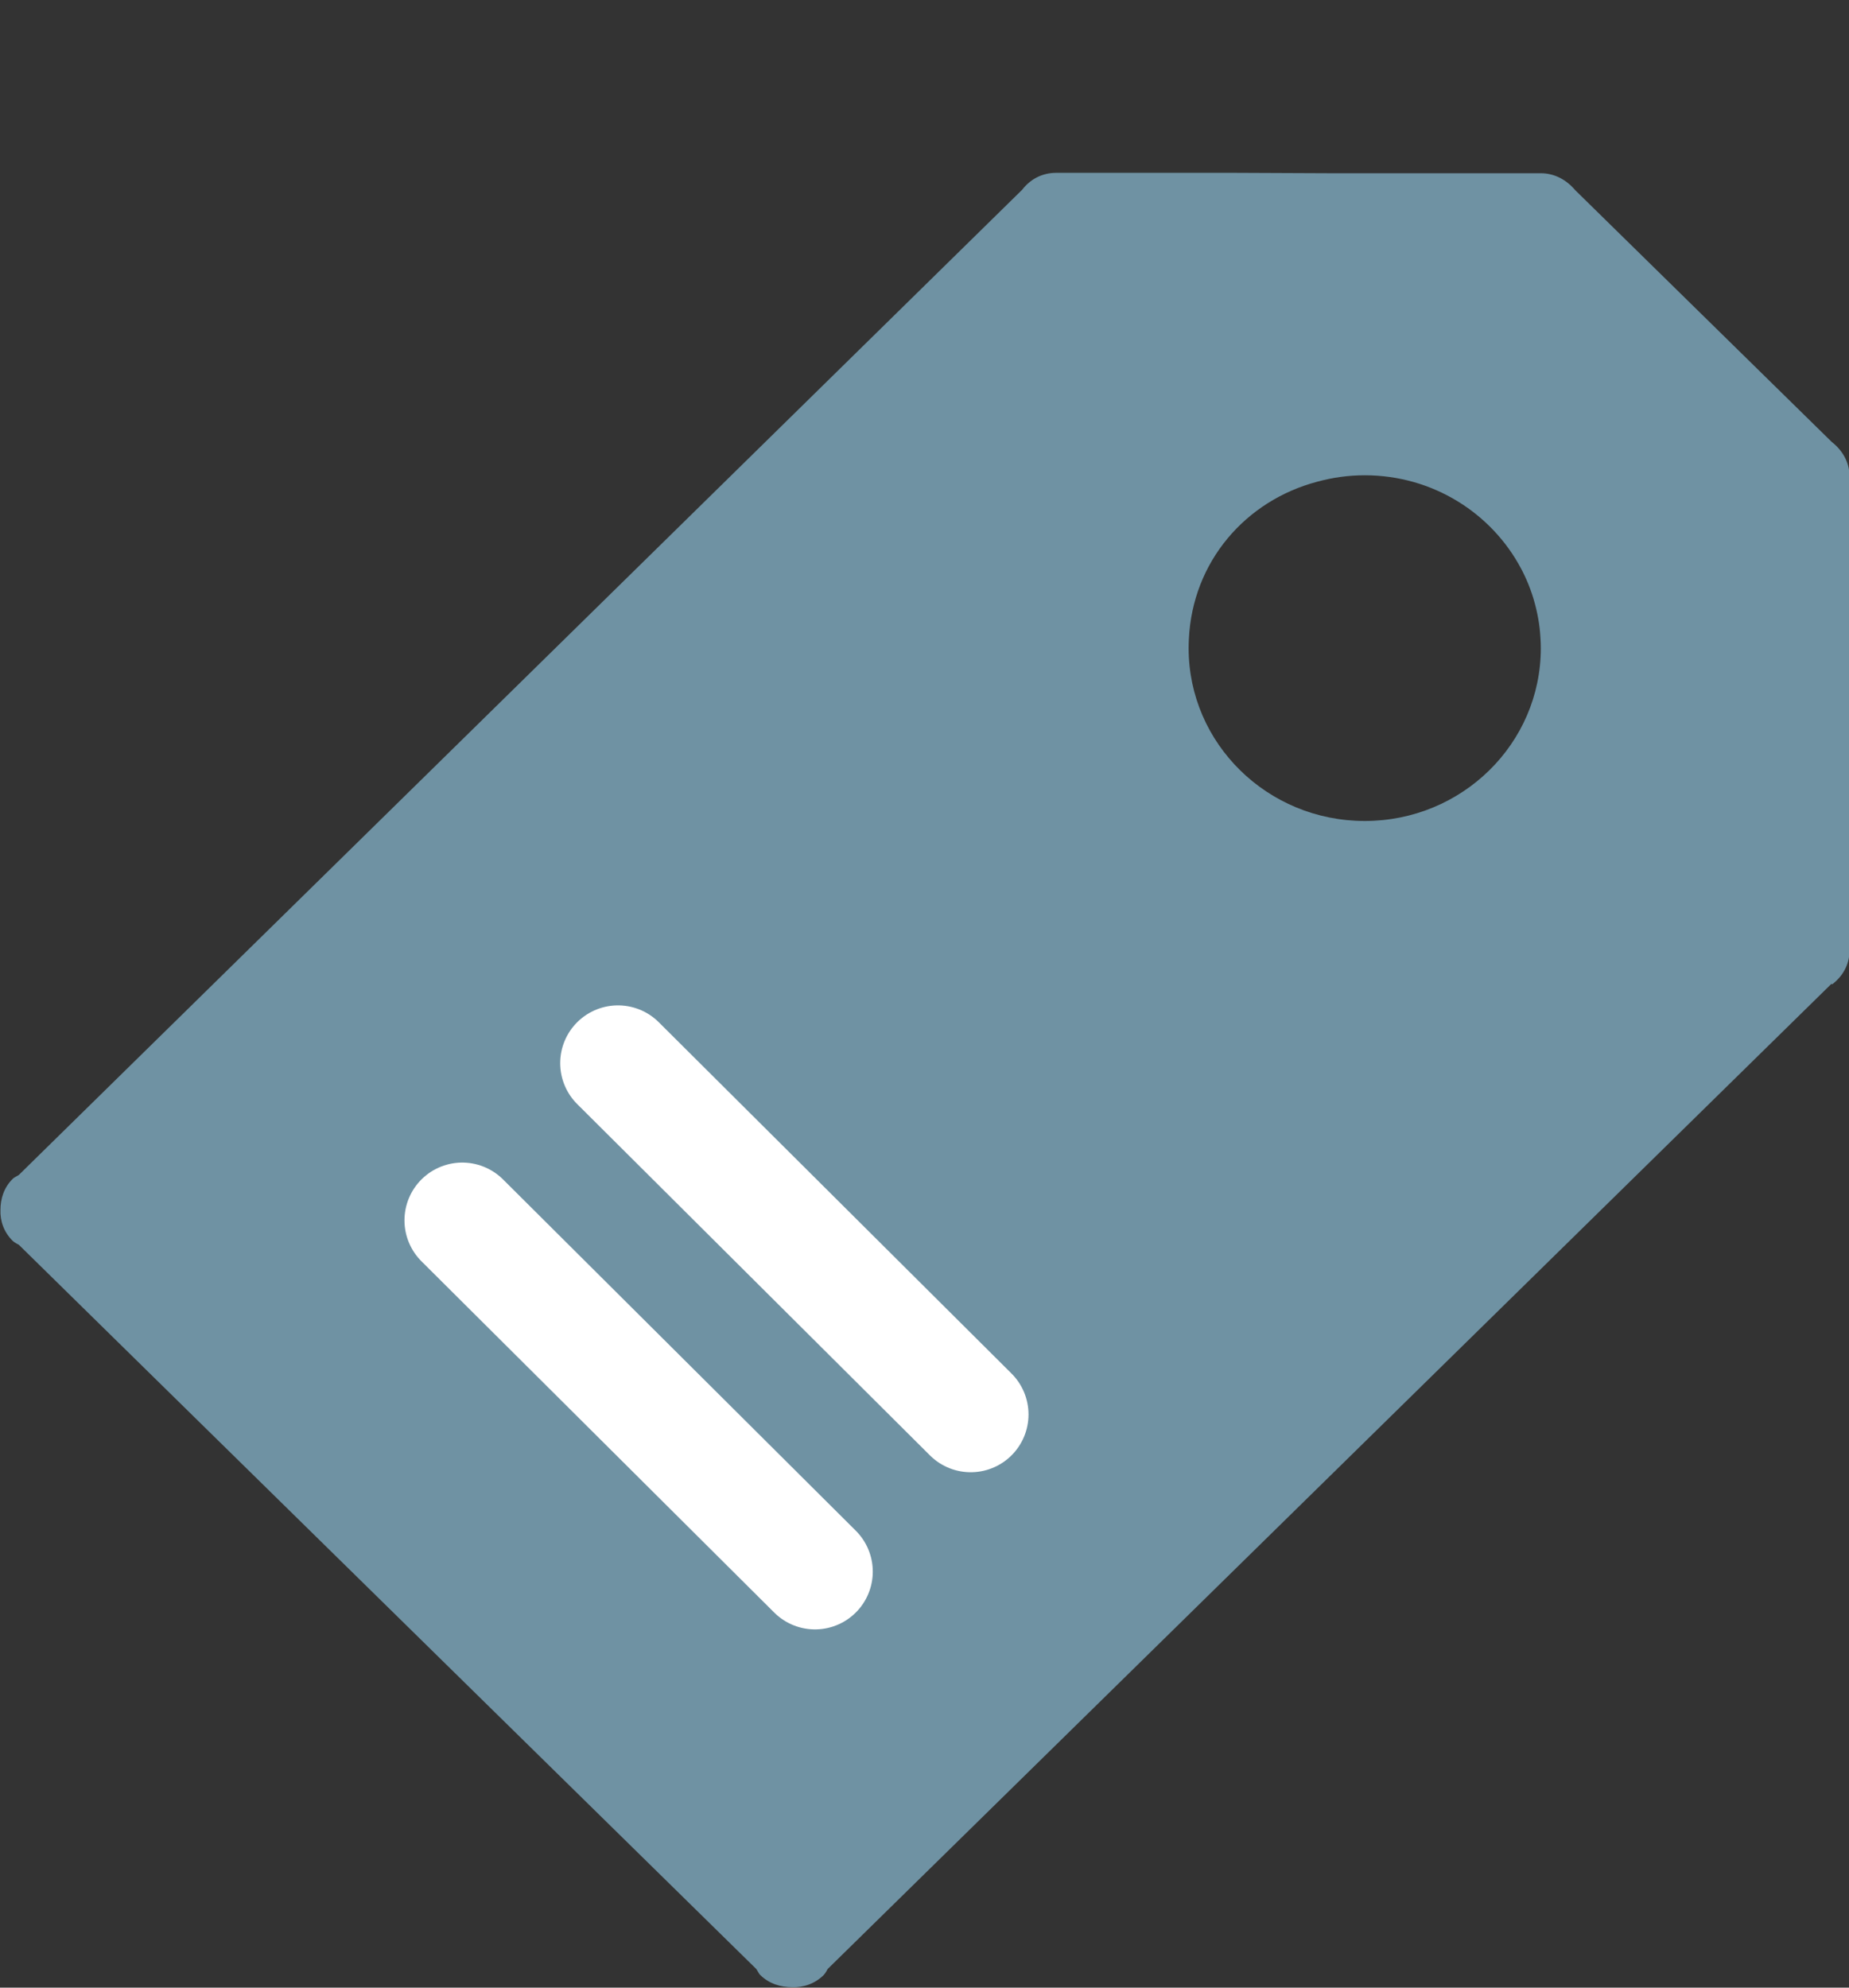 <?xml version="1.0" encoding="UTF-8"?>
<svg xmlns="http://www.w3.org/2000/svg" width="40" height="43" viewBox="0 0 40 43" fill="none">
  <rect x="0" y="0" width="40" height="43" fill="#333333" stroke="none"/>
  <g clip-path="url(#clip0_60_24)">
    <path d="M28.762 3.748H33.333C33.638 3.748 33.895 3.898 34.076 4.113L39.628 9.562C39.847 9.731 40.01 9.993 40.01 10.292V20.574C40.01 20.873 39.857 21.126 39.638 21.294L39.619 21.285L17.904 42.598C17.904 42.598 17.857 42.691 17.819 42.728C17.628 42.916 17.381 43 17.133 42.99C16.886 42.99 16.638 42.915 16.448 42.728C16.425 42.706 16.409 42.678 16.394 42.65C16.384 42.632 16.373 42.613 16.362 42.598L0.409 26.931C0.404 26.928 0.314 26.883 0.277 26.847C0.086 26.66 0 26.417 0.01 26.174C0.01 25.931 0.086 25.688 0.277 25.501C0.299 25.479 0.329 25.463 0.357 25.448C0.376 25.438 0.394 25.428 0.409 25.417L22.114 4.104C22.286 3.879 22.543 3.739 22.848 3.739H26.714L28.762 3.748ZM29.524 10.282C29.169 10.282 28.827 10.331 28.501 10.42C26.948 10.828 25.797 12.149 25.719 13.829C25.716 13.893 25.714 13.957 25.714 14.021C25.714 16.087 27.42 17.761 29.524 17.761C31.628 17.761 33.333 16.087 33.333 14.021C33.333 13.946 33.33 13.871 33.325 13.797C33.323 13.76 33.32 13.724 33.317 13.688C33.314 13.654 33.311 13.621 33.307 13.588C33.29 13.443 33.264 13.302 33.231 13.163C33.223 13.13 33.215 13.097 33.206 13.065C33.197 13.029 33.187 12.993 33.176 12.958C33.165 12.922 33.154 12.886 33.142 12.851C33.13 12.815 33.117 12.779 33.104 12.743C33.056 12.613 33.001 12.487 32.939 12.364C32.928 12.343 32.917 12.322 32.906 12.301C32.271 11.102 30.995 10.282 29.524 10.282Z" fill="#6F92A3"></path>
    <path d="M17.631 34L10 26.401" stroke="white" stroke-width="2.5" stroke-linecap="round"></path>
    <path d="M21 30.6L13.369 23" stroke="white" stroke-width="2.5" stroke-linecap="round"></path>
  </g>
  <defs>
    <clipPath id="clip0_60_24">
      <rect width="40" height="43" fill="white"></rect>
    </clipPath>
  </defs>
</svg>
